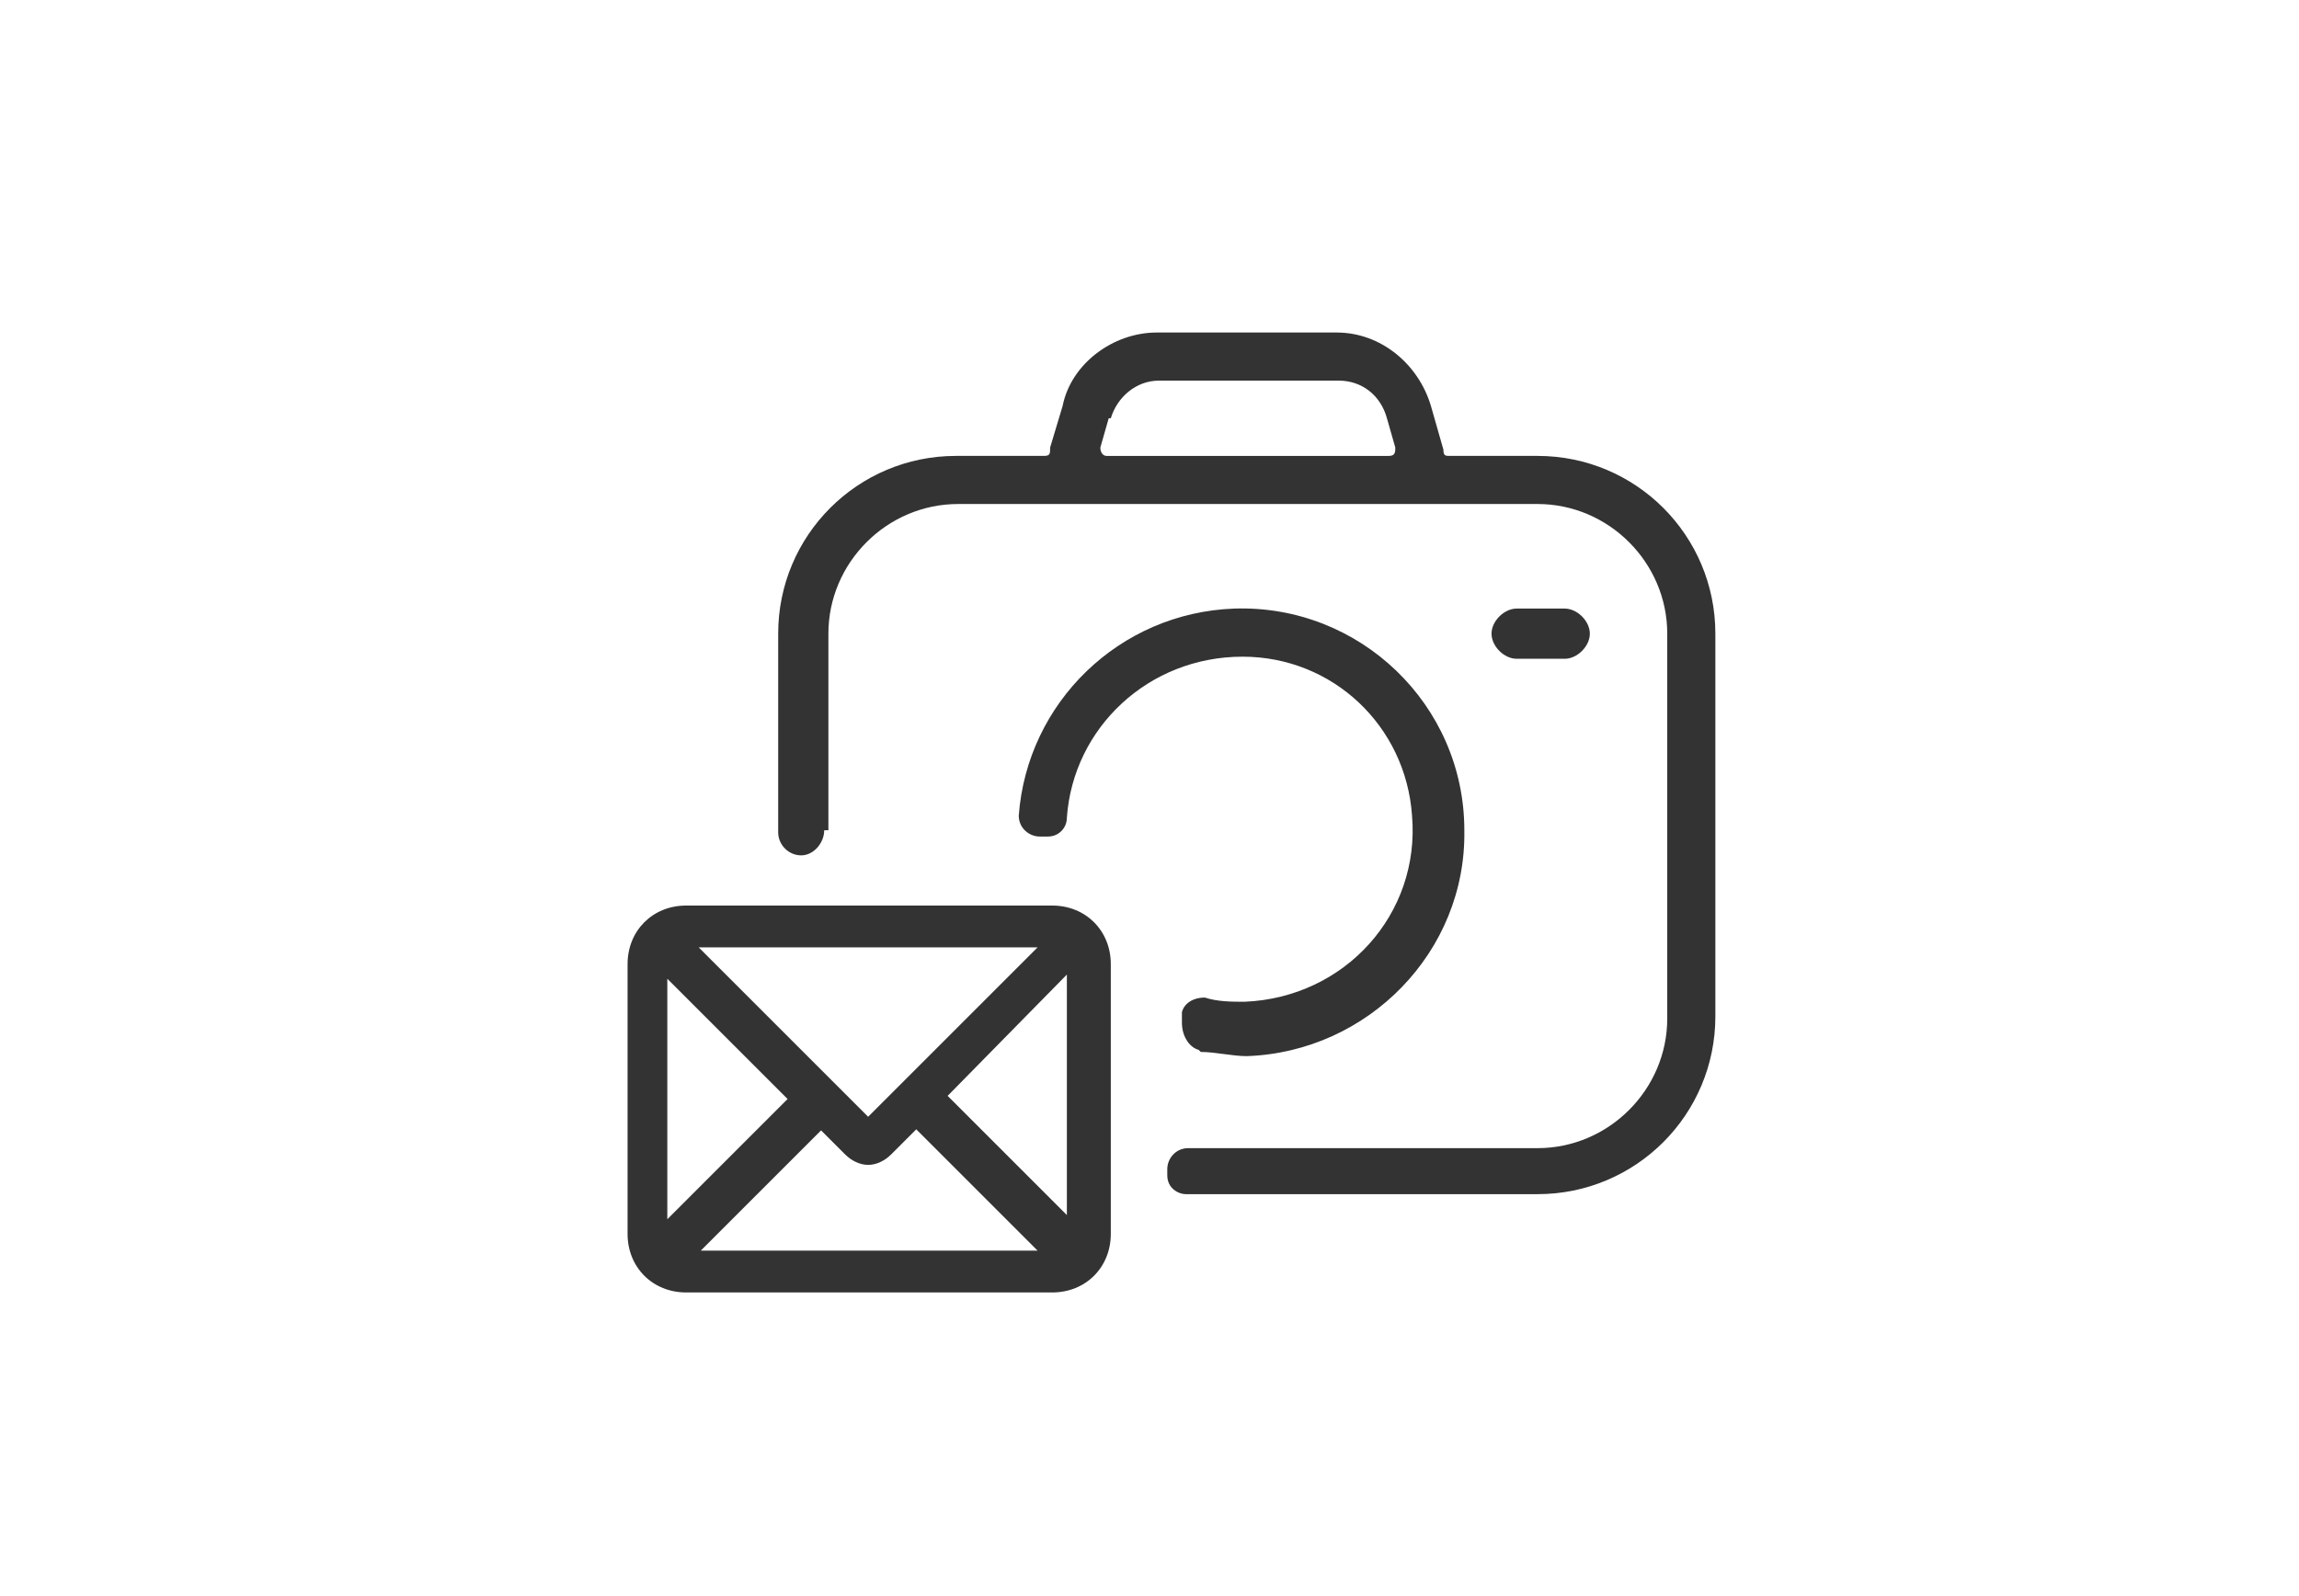 <?xml version="1.0" encoding="UTF-8"?>
<svg id="Ebene_1" data-name="Ebene 1" xmlns="http://www.w3.org/2000/svg" width="109.9" height="76.3" version="1.1" viewBox="0 0 109.9 76.3">
  <defs>
    <style>
      .cls-1 {
        fill: #333;
        stroke-width: 0px;
      }
    </style>
  </defs>
  <path class="cls-1" d="M50.3,43.3h-17.5c-1.6,0-2.8,1.2-2.8,2.8v12.9c0,1.6,1.2,2.8,2.8,2.8h17.5c1.6,0,2.8-1.2,2.8-2.8v-12.9c0-1.6-1.2-2.8-2.8-2.8ZM51,46.7v11.4l-5.7-5.7,5.7-5.8h0ZM33.5,45.3h16.1l-8.1,8.1-8.1-8.1ZM39.2,54l1.2,1.2c.3.3.7.5,1.1.5s.8-.2,1.1-.5l1.2-1.2,5.8,5.8h-16.1l5.8-5.8ZM37.7,52.5l-5.8,5.8v-11.5l5.8,5.8h0Z"/>
  <path class="cls-1" d="M53.1,20c.3-1,1.2-1.8,2.3-1.8h8.6c1.1,0,2,.7,2.3,1.8l.4,1.4c0,.2,0,.4-.3.4h-13.5c-.2,0-.3-.2-.3-.4l.4-1.4h0ZM39.6,39.7v-9.4c0-3.4,2.8-6.2,6.2-6.2h27.7c3.4,0,6.2,2.8,6.2,6.2v18.4c0,3.4-2.8,6.2-6.2,6.2h-16.7c-.6,0-1,.5-1,1v.3c0,.6.5.9.9.9h16.8c4.7,0,8.5-3.8,8.5-8.5v-18.3c0-4.7-3.8-8.5-8.5-8.5h-4.2c-.2,0-.3,0-.3-.3h0c0,0-.6-2.1-.6-2.1-.6-2-2.4-3.5-4.5-3.5h-8.6c-2.1,0-4.1,1.5-4.5,3.5l-.6,2h0c0,.3,0,.4-.3.4h-4.2c-4.7,0-8.5,3.8-8.5,8.5v9.5c0,.6.5,1.1,1.1,1.1h0c.6,0,1.1-.6,1.1-1.2h0Z"/>
  <path class="cls-1" d="M57.4,50.3c.7,0,1.5.2,2.2.2,5.8-.2,10.5-5,10.4-10.8,0-6-5-10.8-11-10.6-5.5.2-9.9,4.5-10.3,9.9,0,.6.5,1,1,1h.4c.5,0,.9-.4.9-.9.3-4.3,3.9-7.7,8.4-7.7,4.3,0,7.8,3.3,8.1,7.6.4,4.7-3.2,8.7-8,8.9-.6,0-1.3,0-1.9-.2-.6,0-1,.3-1.1.7v.5c0,.7.4,1.2.8,1.3h0Z"/>
  <path class="cls-1" d="M74.8,29.1h-2.3c-.6,0-1.2.6-1.2,1.2s.6,1.2,1.2,1.2h2.3c.6,0,1.2-.6,1.2-1.2s-.6-1.2-1.2-1.2Z"/>
</svg>